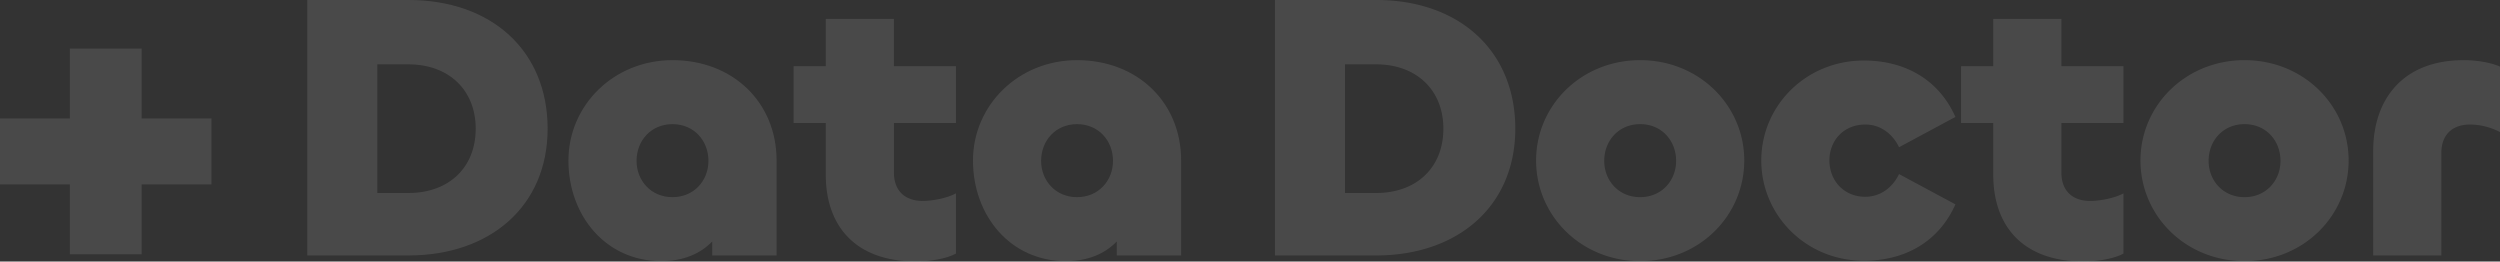 <svg xmlns="http://www.w3.org/2000/svg" width="1043.746" height="109.178" viewBox="0 0 1043.746 109.178">
  <rect x="0" y="0" width="1043.746" height="109.178" fill="#333333" stroke="none"/>
  <g id="logo_big" transform="translate(-233.723 -3245.425)" opacity="0.116">
    <path id="パス_17895" data-name="パス 17895" d="M112.97-52.93c0-32.39-23.226-53.72-58.144-53.72H12.64V0H54.826C88.954,0,112.97-20.54,112.97-52.93Zm-30.02,0c0,16.116-11.06,26.86-28.124,26.86H41.87V-79.79H54.826C71.89-79.79,82.95-68.888,82.95-52.93Zm77.42,55.3c9.164,0,16.274-3,21.33-8.216V0h26.86V-39.658c0-24.174-18.17-41.87-43.45-41.87-24.648,0-43.45,18.96-43.45,41.87C121.66-16.59,137.3,2.37,160.37,2.37Zm4.74-26.7c-9.006,0-15.01-6.952-15.01-15.168,0-8.374,6-15.326,15.01-15.326s15.01,6.952,15.01,15.326C180.12-31.284,174.116-24.332,165.11-24.332ZM266.862,2.528c5.372,0,12.64-1.106,16.59-3.318V-25.912c-3.792,2.054-9.954,3.16-13.9,3.16-7.426,0-12.008-4.266-12.008-11.85V-55.3h25.912V-79H257.54V-98.75H229.1V-79H215.67v23.7H229.1v21.646C229.1-12.64,241.108,2.528,266.862,2.528Zm62.41-.158c9.164,0,16.274-3,21.33-8.216V0h26.86V-39.658c0-24.174-18.17-41.87-43.45-41.87-24.648,0-43.45,18.96-43.45,41.87C290.562-16.59,306.2,2.37,329.272,2.37Zm4.74-26.7c-9.006,0-15.01-6.952-15.01-15.168,0-8.374,6-15.326,15.01-15.326s15.01,6.952,15.01,15.326C349.022-31.284,343.018-24.332,334.012-24.332Z" transform="translate(349.383 3352.074)" fill="#f8f8f8"/>
    <path id="パス_17894" data-name="パス 17894" d="M40.5-97.362V-68.2H11.34v27.54H40.5V-11.5H70.47v-29.16H99.63V-68.2H70.47v-29.16Z" transform="translate(222.383 3363.074)" fill="#f8f8f8"/>
    <path id="パス_17893" data-name="パス 17893" d="M112.97-52.93c0-32.39-23.226-53.72-58.144-53.72H12.64V0H54.826C88.954,0,112.97-20.54,112.97-52.93Zm-30.02,0c0,16.116-11.06,26.86-28.124,26.86H41.87V-79.79H54.826C71.89-79.79,82.95-68.888,82.95-52.93Zm82.16,55.3c24.648,0,43.45-18.96,43.45-42.028,0-22.91-18.8-41.87-43.45-41.87s-43.45,18.96-43.45,41.87C121.66-16.59,140.462,2.37,165.11,2.37Zm0-26.7c-9.006,0-15.01-6.952-15.01-15.168,0-8.374,6-15.326,15.01-15.326s15.01,6.952,15.01,15.326C180.12-31.284,174.116-24.332,165.11-24.332ZM259.12,2.212c15.8-.158,30.336-7.268,37.6-23.542L273.182-33.97c-2.528,5.372-7.584,9.48-14.062,9.48-9.006,0-15.01-6.794-15.01-15.168s6-15.01,15.01-15.01c6.478,0,11.534,4.108,14.062,9.48l23.542-12.64c-7.268-16.274-21.8-23.384-37.6-23.542-24.648-.316-43.45,18.8-43.45,41.712S234.472,2.528,259.12,2.212Zm91.166.316c5.372,0,12.64-1.106,16.59-3.318V-25.912c-3.792,2.054-9.954,3.16-13.9,3.16-7.426,0-12.008-4.266-12.008-11.85V-55.3h25.912V-79H340.964V-98.75h-28.44V-79h-13.43v23.7h13.43v21.646C312.524-12.64,324.532,2.528,350.286,2.528Zm67.15-.158c24.648,0,43.45-18.96,43.45-42.028,0-22.91-18.8-41.87-43.45-41.87s-43.45,18.96-43.45,41.87C373.986-16.59,392.788,2.37,417.436,2.37Zm0-26.7c-9.006,0-15.01-6.952-15.01-15.168,0-8.374,6-15.326,15.01-15.326s15.01,6.952,15.01,15.326C432.446-31.284,426.442-24.332,417.436-24.332ZM499.6,0V-42.818c0-7.584,4.582-11.85,12.008-11.85a27.593,27.593,0,0,1,12.482,3.16V-78.842c-3.95-1.738-9.8-2.686-15.168-2.686-25.754,0-37.762,16.748-37.762,37.762V0Z" transform="translate(753.383 3352.074)" fill="#f8f8f8"/>
  </g>
</svg>
